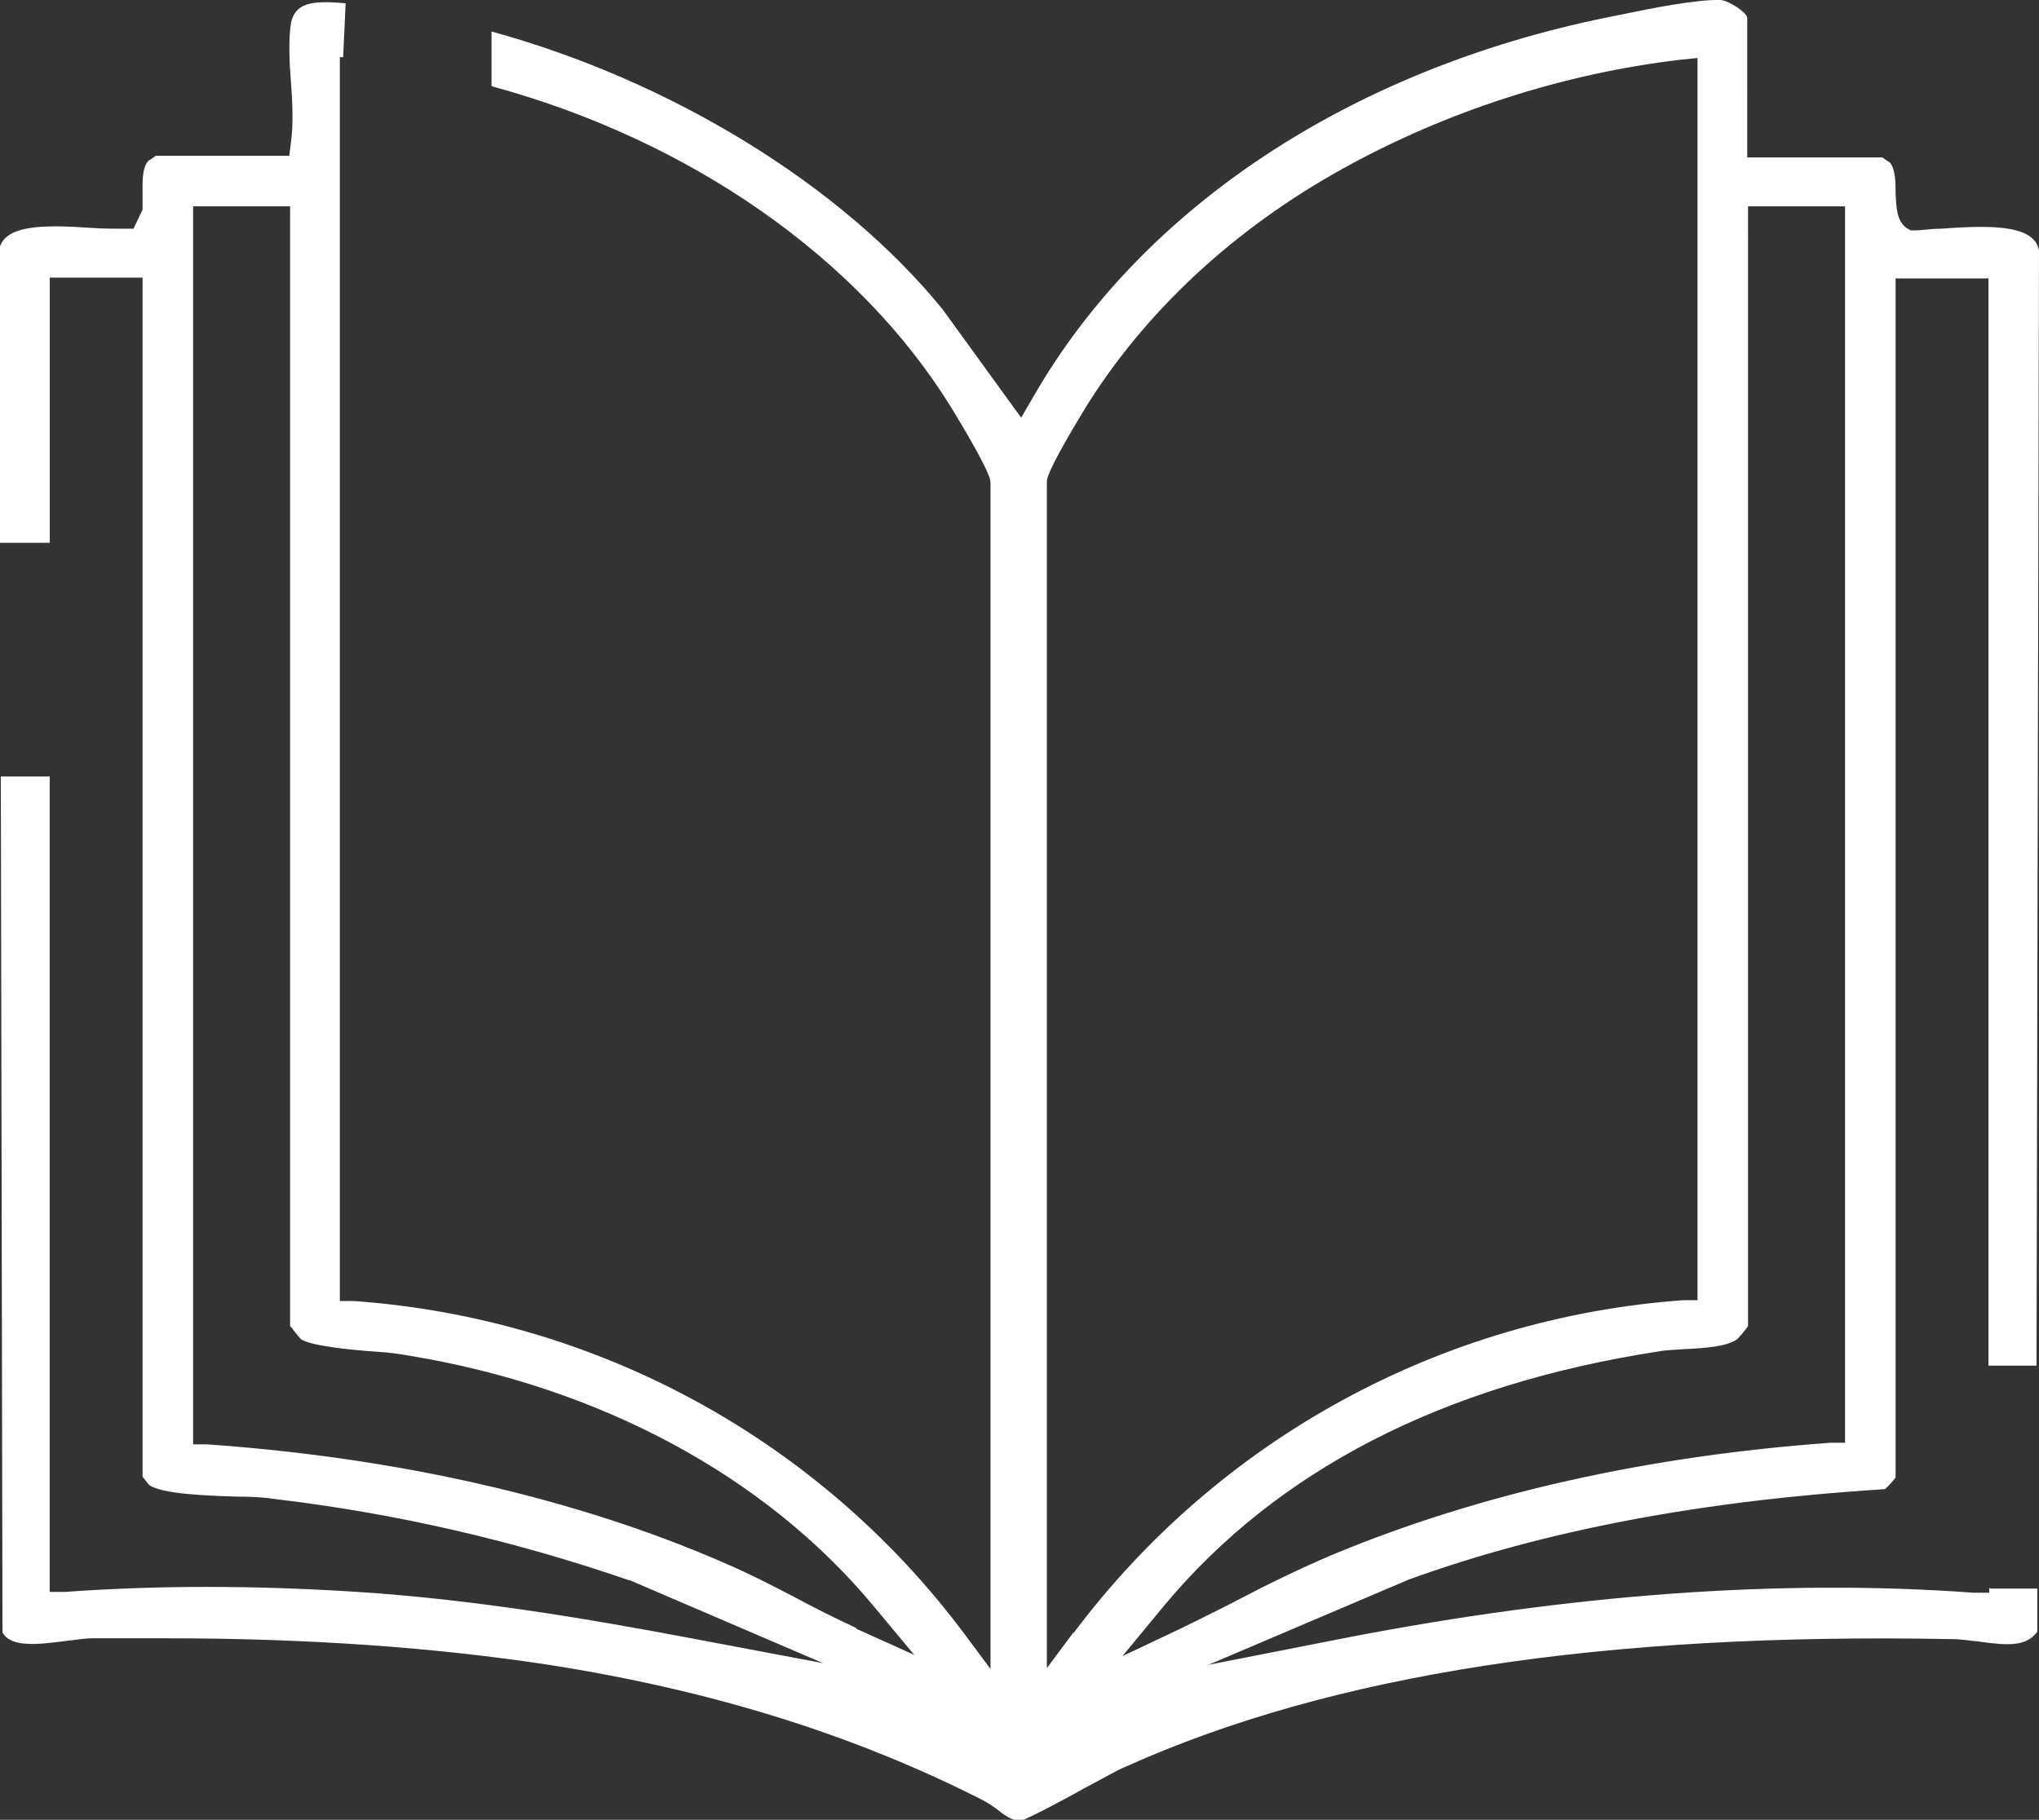 <svg xmlns="http://www.w3.org/2000/svg" id="Layer_2" data-name="Layer 2" viewBox="0 0 24.6 21.96"><rect x="0" y="0" width="24.6" height="21.96" fill="#333333" stroke="none"/><defs><style>      .cls-1 {        fill: #fff;      }    </style></defs><g id="Capa_1" data-name="Capa 1"><path class="cls-1" d="M24,19.16v.06h-.19c-2.32-.17-4.86.02-7.55.54l-1.68.33,2.42-1.03c1.66-.6,3.54-.95,5.74-1.09.04-.03.1-.1.13-.14V3.36h1.12v13.12h.58l.03-13.46c-.06-.32-.62-.3-1.19-.26-.12,0-.22.02-.3.02h-.06s-.05-.03-.05-.03c-.12-.09-.12-.25-.13-.41,0-.13,0-.3-.07-.38-.02-.01-.06-.04-.09-.06h-1.63V.21c-.02-.07-.22-.2-.32-.21-.28-.01-.84.1-1.22.18-.05.01-.1.02-.15.03-3.1.63-5.62,2.3-6.93,4.59l-.14.24-.95-1.31c-1.23-1.51-3.29-2.76-5.44-3.35v.66c2.39.65,4.44,2.07,5.56,3.9.17.28.46.77.46.88v14.32l-.32-.43c-1.75-2.34-4.43-3.8-7.36-4.01h-.17V.69h.04S4.17.04,4.17.04c-.42-.04-.61,0-.66.24h0c-.03.19-.02.46,0,.71.02.25.03.51,0,.73l-.02.16h-1.61s-.07.05-.09.06c-.08.09-.07.26-.07.42,0,.04,0,.09,0,.13v.04s-.11.23-.11.23h-.11c-.11,0-.25,0-.4-.01-.57-.04-1.05-.04-1.11.26v3.54h.61v-3.2h1.12v14.47s.06.08.08.1c.15.11.71.13,1.05.14.19,0,.35.01.47.03,1.44.17,2.88.5,4.27.98h.01s2.33,1,2.33,1l-1.59-.3c-1.27-.24-2.64-.47-4.03-.56-1.24-.08-2.42-.08-3.52,0h-.19s0-9.84,0-9.84H.01l.02,10.33c.1.18.41.15.78.1.11-.01.21-.03.3-.03.3,0,.59,0,.88,0,1.73,0,3.25.11,4.63.32,1.98.31,3.7.85,5.25,1.64.07.04.13.08.18.12.1.08.17.12.27.12.1-.03.53-.26.78-.4.21-.11.38-.21.48-.25,2.49-1.12,5.75-1.62,9.97-1.54.11,0,.22.02.33.03.35.05.57.06.7-.12v-.52s-.57,0-.57,0ZM10.34,19.65c-.26-.12-.52-.25-.76-.38-.27-.14-.54-.28-.82-.4-1.8-.79-3.97-1.28-6.26-1.44h-.17V2.49h1.17v13.51s.11.14.13.16c.11.08.6.13.89.15.17.01.31.03.42.05,2.3.38,4.29,1.45,5.59,3.01l.5.6-.71-.32ZM12.95,19.7l-.32.43V5.81c0-.11.29-.6.46-.88.71-1.15,1.78-2.16,3.12-2.9,1.23-.68,2.63-1.14,4.07-1.31l.2-.02v14.99h-.17c-2.92.21-5.6,1.67-7.36,4.02ZM13.53,20l.52-.63c1.36-1.63,3.36-2.66,5.95-3.06.1-.02.21-.02.33-.03.23-.01.51-.03.63-.12.02-.02.1-.11.13-.16V2.49h1.17v14.92h-.17c-2.21.16-4.23.61-6.01,1.35-.4.17-.79.36-1.17.56-.21.11-.44.22-.66.33l-.74.35Z"></path></g></svg>